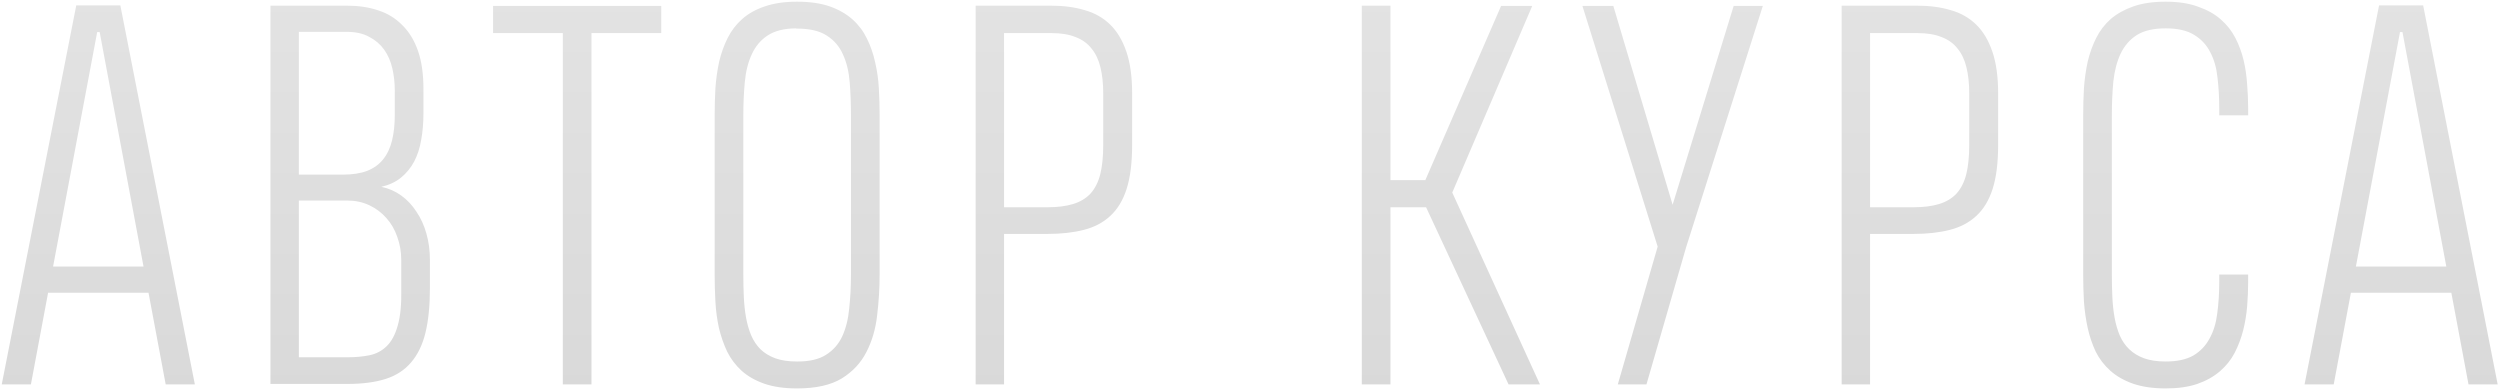 <?xml version="1.0" encoding="UTF-8"?> <svg xmlns="http://www.w3.org/2000/svg" width="1034" height="161" viewBox="0 0 1034 161" fill="none"><path d="M68.535 159L61.424 121.074H19.891L12.78 159H0.721L31.537 2.245H49.778L80.593 159H68.535ZM21.952 110.252H59.363L41.224 13.273H40.194L21.952 110.252ZM165.964 107.573C165.964 104.206 165.415 101.011 164.315 97.988C163.285 94.965 161.773 92.354 159.781 90.156C157.857 87.957 155.521 86.205 152.772 84.9C150.024 83.594 146.967 82.942 143.6 82.942H123.606V147.766H143.909C147.07 147.766 150.024 147.492 152.772 146.942C155.521 146.392 157.891 145.156 159.884 143.232C161.945 141.239 163.491 138.354 164.521 134.575C165.621 130.796 166.102 125.643 165.964 119.116V107.573ZM163.285 37.389C163.285 34.228 162.941 31.171 162.254 28.216C161.567 25.262 160.433 22.686 158.853 20.487C157.273 18.288 155.212 16.536 152.669 15.231C150.196 13.857 147.104 13.17 143.394 13.17H123.606V72.223H141.848C145.764 72.223 149.097 71.708 151.845 70.677C154.593 69.578 156.792 67.998 158.441 65.936C160.158 63.807 161.395 61.196 162.151 58.104C162.907 55.012 163.285 51.474 163.285 47.489V37.389ZM177.816 119.013C177.816 126.364 177.198 132.582 175.961 137.667C174.724 142.682 172.732 146.77 169.984 149.931C167.304 153.091 163.8 155.359 159.471 156.733C155.143 158.107 149.921 158.794 143.806 158.794H111.858V2.348H143.6C148.341 2.348 152.635 3.001 156.483 4.306C160.33 5.543 163.628 7.57 166.376 10.387C169.193 13.135 171.358 16.674 172.869 21.002C174.381 25.331 175.137 30.587 175.137 36.77V46.87C175.137 50.787 174.827 54.428 174.209 57.795C173.659 61.161 172.697 64.15 171.323 66.761C169.949 69.372 168.128 71.605 165.861 73.46C163.663 75.246 160.949 76.517 157.719 77.273C160.742 77.891 163.491 79.094 165.964 80.88C168.438 82.667 170.533 84.9 172.251 87.579C174.037 90.19 175.411 93.213 176.373 96.648C177.335 100.015 177.816 103.657 177.816 107.573V119.013ZM244.636 13.685V159H232.784V13.685H203.927V2.451H273.493V13.685H244.636ZM329.698 0.699C334.989 0.699 339.489 1.352 343.199 2.658C346.909 3.963 350.035 5.749 352.578 8.017C355.12 10.284 357.112 12.929 358.555 15.952C360.067 18.975 361.2 22.239 361.956 25.743C362.781 29.247 363.296 32.889 363.502 36.667C363.708 40.378 363.811 44.053 363.811 47.695V113.447C363.811 119.15 363.468 124.818 362.781 130.452C362.162 136.018 360.685 141.068 358.349 145.602C356.082 150.068 352.681 153.71 348.146 156.527C343.611 159.275 337.462 160.649 329.698 160.649H329.595C324.373 160.649 319.873 159.996 316.094 158.691C312.384 157.385 309.258 155.599 306.716 153.332C304.242 151.064 302.25 148.419 300.738 145.396C299.295 142.304 298.162 139.041 297.337 135.605C296.581 132.101 296.101 128.494 295.894 124.784C295.688 121.005 295.585 117.295 295.585 113.653V47.798C295.585 44.019 295.688 40.24 295.894 36.461C296.169 32.682 296.685 29.041 297.44 25.537C298.265 22.033 299.433 18.769 300.944 15.746C302.456 12.723 304.448 10.112 306.922 7.914C309.464 5.646 312.59 3.894 316.3 2.658C320.01 1.352 324.442 0.699 329.595 0.699H329.698ZM329.904 149.518C334.851 149.518 338.767 148.591 341.653 146.736C344.608 144.881 346.841 142.339 348.352 139.109C349.864 135.811 350.826 131.964 351.238 127.567C351.719 123.169 351.959 118.429 351.959 113.344V47.798C351.959 42.988 351.787 38.419 351.444 34.091C351.1 29.694 350.173 25.846 348.661 22.548C347.218 19.25 344.985 16.639 341.962 14.716C339.008 12.792 334.92 11.83 329.698 11.83C329.423 11.83 329.217 11.796 329.08 11.727C324.202 11.796 320.32 12.792 317.434 14.716C314.617 16.571 312.453 19.147 310.941 22.445C309.43 25.674 308.468 29.488 308.055 33.885C307.643 38.213 307.437 42.92 307.437 48.004V113.447C307.437 116.677 307.506 119.803 307.643 122.826C307.781 125.849 308.09 128.7 308.571 131.38C309.052 134.059 309.773 136.533 310.735 138.8C311.697 140.999 312.968 142.888 314.548 144.468C316.197 146.049 318.224 147.285 320.629 148.179C323.102 149.072 326.091 149.518 329.595 149.518H329.904ZM468.248 59.959C468.248 67.311 467.493 73.357 465.981 78.098C464.469 82.838 462.202 86.583 459.179 89.331C456.225 92.079 452.549 94.003 448.152 95.103C443.823 96.202 438.842 96.752 433.208 96.752H415.275V159H403.526V2.348H434.754C439.907 2.348 444.544 2.967 448.667 4.203C452.789 5.371 456.293 7.364 459.179 10.181C462.065 12.998 464.298 16.742 465.878 21.415C467.458 26.018 468.248 31.755 468.248 38.626V59.959ZM456.293 38.626C456.293 34.572 455.915 30.999 455.16 27.907C454.404 24.747 453.167 22.136 451.449 20.075C449.801 17.945 447.602 16.364 444.854 15.334C442.174 14.235 438.842 13.685 434.857 13.685H415.275V85.724H433.208C437.399 85.724 440.937 85.278 443.823 84.384C446.777 83.491 449.182 82.048 451.037 80.056C452.892 77.995 454.232 75.349 455.057 72.12C455.881 68.822 456.293 64.769 456.293 59.959V38.626ZM563.241 159V2.348H575.093V74.49H589.521L620.852 2.451H633.734L600.652 79.644L636.929 159H623.944L589.831 85.724H575.093V159H563.241ZM697.36 102.317L680.973 159H669.121L685.611 102.008L654.487 2.451H667.266L691.794 84.694L717.044 2.451H729.102L697.36 102.317ZM826.428 59.959C826.428 67.311 825.672 73.357 824.161 78.098C822.649 82.838 820.382 86.583 817.359 89.331C814.405 92.079 810.729 94.003 806.331 95.103C802.003 96.202 797.022 96.752 791.388 96.752H773.455V159H761.706V2.348H792.934C798.087 2.348 802.724 2.967 806.847 4.203C810.969 5.371 814.473 7.364 817.359 10.181C820.245 12.998 822.478 16.742 824.058 21.415C825.638 26.018 826.428 31.755 826.428 38.626V59.959ZM814.473 38.626C814.473 34.572 814.095 30.999 813.34 27.907C812.584 24.747 811.347 22.136 809.629 20.075C807.98 17.945 805.782 16.364 803.034 15.334C800.354 14.235 797.022 13.685 793.037 13.685H773.455V85.724H791.388C795.579 85.724 799.117 85.278 802.003 84.384C804.957 83.491 807.362 82.048 809.217 80.056C811.072 77.995 812.412 75.349 813.236 72.12C814.061 68.822 814.473 64.769 814.473 59.959V38.626ZM929.835 113.55V116.642C929.835 119.871 929.697 123.204 929.423 126.639C929.148 130.006 928.598 133.338 927.774 136.636C926.949 139.865 925.781 142.957 924.27 145.911C922.758 148.797 920.731 151.339 918.189 153.538C915.647 155.736 912.521 157.488 908.81 158.794C905.169 160.031 900.806 160.649 895.722 160.649C890.5 160.649 886 159.996 882.221 158.691C878.511 157.385 875.385 155.599 872.842 153.332C870.3 151.064 868.273 148.419 866.762 145.396C865.319 142.304 864.22 139.041 863.464 135.605C862.708 132.101 862.193 128.494 861.918 124.784C861.712 121.005 861.609 117.295 861.609 113.653V47.798C861.609 44.019 861.712 40.24 861.918 36.461C862.193 32.682 862.708 29.041 863.464 25.537C864.288 22.033 865.456 18.769 866.968 15.746C868.48 12.723 870.472 10.112 872.946 7.914C875.488 5.715 878.614 3.963 882.324 2.658C886.034 1.352 890.466 0.699 895.619 0.699H895.722C900.944 0.699 905.41 1.386 909.12 2.761C912.899 4.066 916.025 5.818 918.498 8.017C921.04 10.215 923.067 12.792 924.579 15.746C926.09 18.701 927.224 21.792 927.98 25.022C928.735 28.251 929.216 31.583 929.423 35.019C929.697 38.385 929.835 41.614 929.835 44.706V47.695H917.88V44.706C917.88 40.309 917.639 36.118 917.158 32.133C916.746 28.079 915.75 24.575 914.17 21.621C912.658 18.598 910.425 16.193 907.471 14.406C904.585 12.62 900.669 11.727 895.722 11.727C890.706 11.727 886.721 12.654 883.767 14.509C880.881 16.364 878.648 18.941 877.068 22.239C875.556 25.468 874.56 29.281 874.079 33.679C873.667 38.076 873.461 42.851 873.461 48.004V113.447C873.461 116.677 873.53 119.803 873.667 122.826C873.804 125.849 874.114 128.7 874.594 131.38C875.075 134.059 875.797 136.533 876.759 138.8C877.721 140.999 879.026 142.888 880.675 144.468C882.324 146.049 884.351 147.285 886.756 148.179C889.229 149.072 892.218 149.518 895.722 149.518C900.463 149.518 904.276 148.694 907.162 147.045C910.047 145.327 912.28 142.991 913.86 140.037C915.509 137.083 916.574 133.613 917.055 129.628C917.605 125.574 917.88 121.211 917.88 116.539V113.55H929.835ZM1020.98 159L1013.87 121.074H972.333L965.222 159H953.164L983.979 2.245H1002.22L1033.04 159H1020.98ZM974.394 110.252H1011.8L993.666 13.273H992.636L974.394 110.252Z" fill="url(#paint0_linear_107_76)"></path><defs><linearGradient id="paint0_linear_107_76" x1="563" y1="-37" x2="563" y2="197" gradientUnits="userSpaceOnUse"><stop stop-color="#E5E5E5"></stop><stop offset="1" stop-color="#D7D7D7"></stop></linearGradient></defs></svg> 